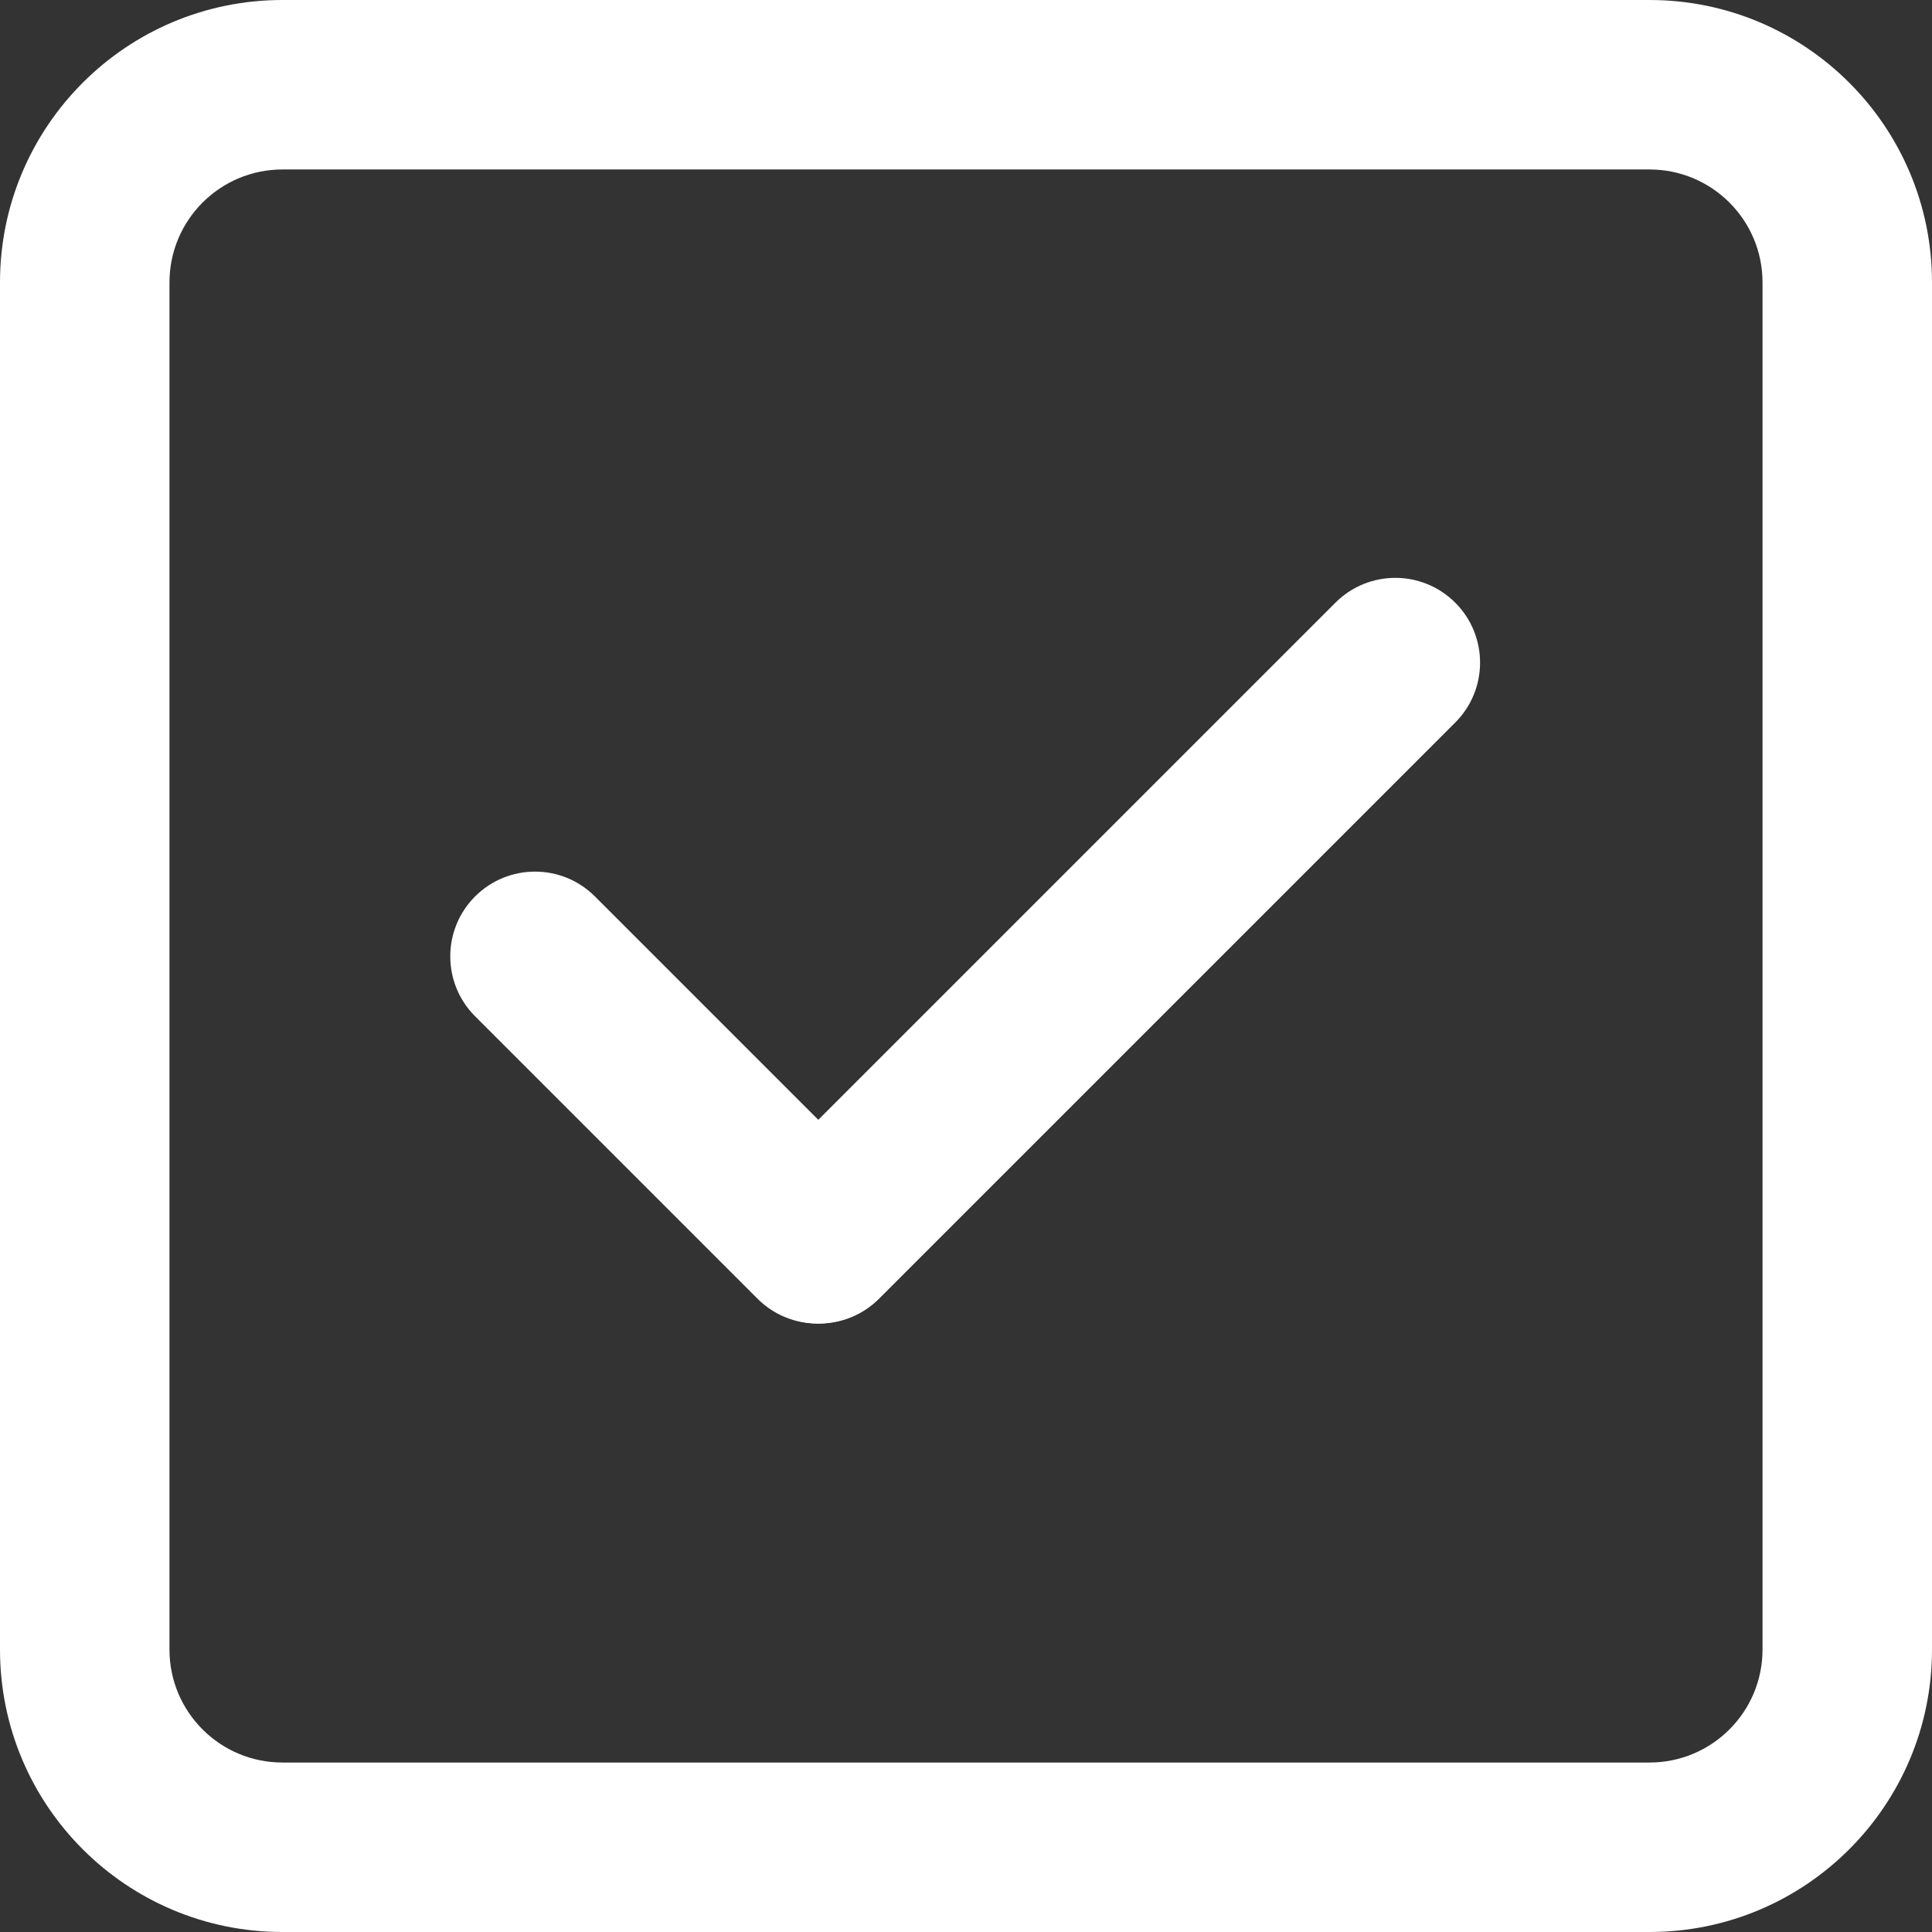 <?xml version="1.0" encoding="UTF-8"?> <svg xmlns="http://www.w3.org/2000/svg" width="171" height="171" viewBox="0 0 171 171" fill="none"><rect x="0" y="0" width="171" height="171" fill="#333333" stroke="none"/><path fill-rule="evenodd" clip-rule="evenodd" d="M25 0H146C159.807 0 171 11.193 171 25V146C171 159.807 159.807 171 146 171H25C11.193 171 0 159.807 0 146V25C0 11.193 11.193 0 25 0ZM25 15C19.477 15 15 19.477 15 25V146C15 151.523 19.477 156 25 156H146C151.523 156 156 151.523 156 146V25C156 19.477 151.523 15 146 15H25Z" fill="white"></path><path fill-rule="evenodd" clip-rule="evenodd" d="M42.05 79.343C44.979 76.414 49.728 76.414 52.657 79.343L77.657 104.343C80.586 107.272 80.586 112.021 77.657 114.95C74.728 117.879 69.979 117.879 67.05 114.95L42.05 89.95C39.121 87.021 39.121 82.272 42.05 79.343Z" fill="white"></path><path fill-rule="evenodd" clip-rule="evenodd" d="M67.197 114.95C64.268 112.021 64.268 107.272 67.197 104.343L118.197 53.343C121.126 50.414 125.874 50.414 128.803 53.343C131.732 56.272 131.732 61.021 128.803 63.95L77.803 114.95C74.874 117.879 70.126 117.879 67.197 114.95Z" fill="white"></path></svg> 